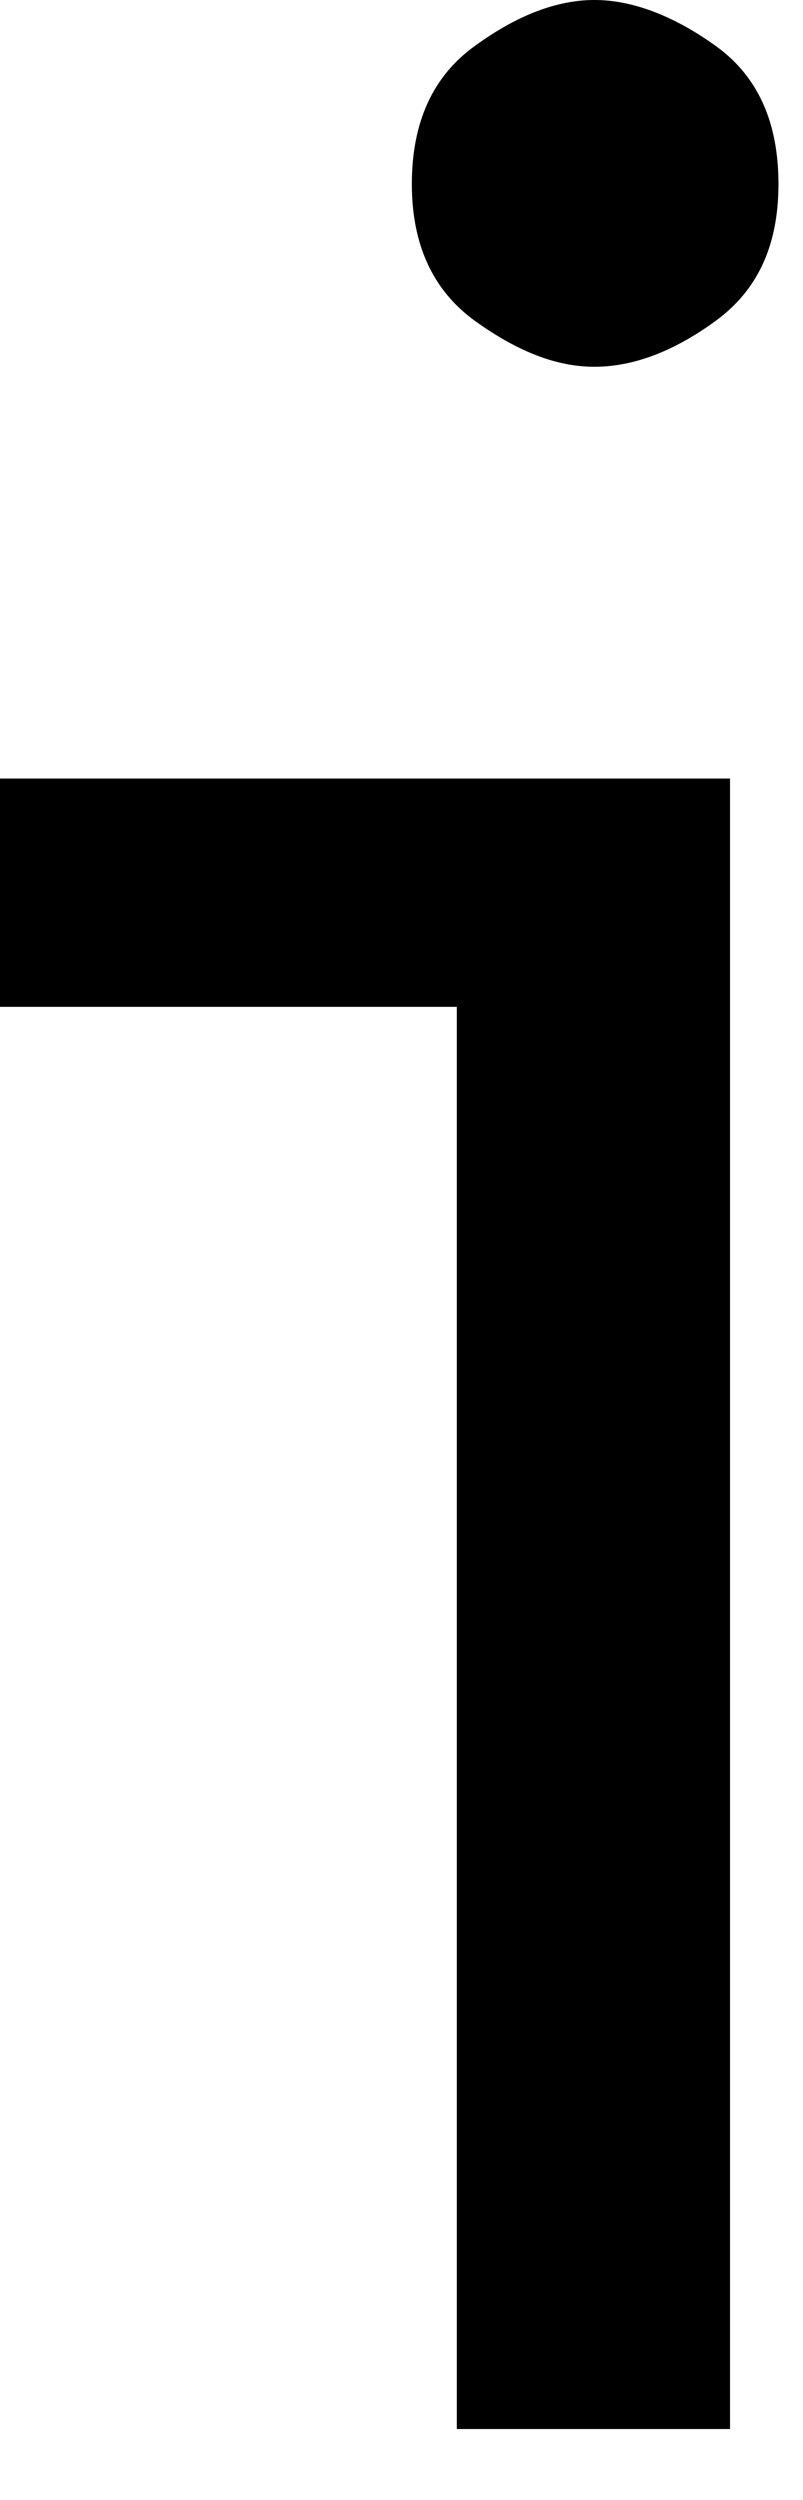 <?xml version="1.0" encoding="utf-8"?>
<svg xmlns="http://www.w3.org/2000/svg" fill="none" height="100%" overflow="visible" preserveAspectRatio="none" style="display: block;" viewBox="0 0 9 28" width="100%">
<path d="M5.12 27.206V11.277H0V8.72H8.182V27.206H5.12ZM4.616 2.061C4.616 1.368 4.852 0.85 5.327 0.511C5.799 0.168 6.245 0 6.663 0C7.081 0 7.542 0.171 8.017 0.511C8.493 0.85 8.725 1.368 8.725 2.061C8.725 2.754 8.489 3.254 8.017 3.597C7.546 3.94 7.092 4.108 6.663 4.108C6.235 4.108 5.802 3.937 5.327 3.597C4.852 3.254 4.616 2.743 4.616 2.061Z" fill="black" id="Vector"/>
</svg>